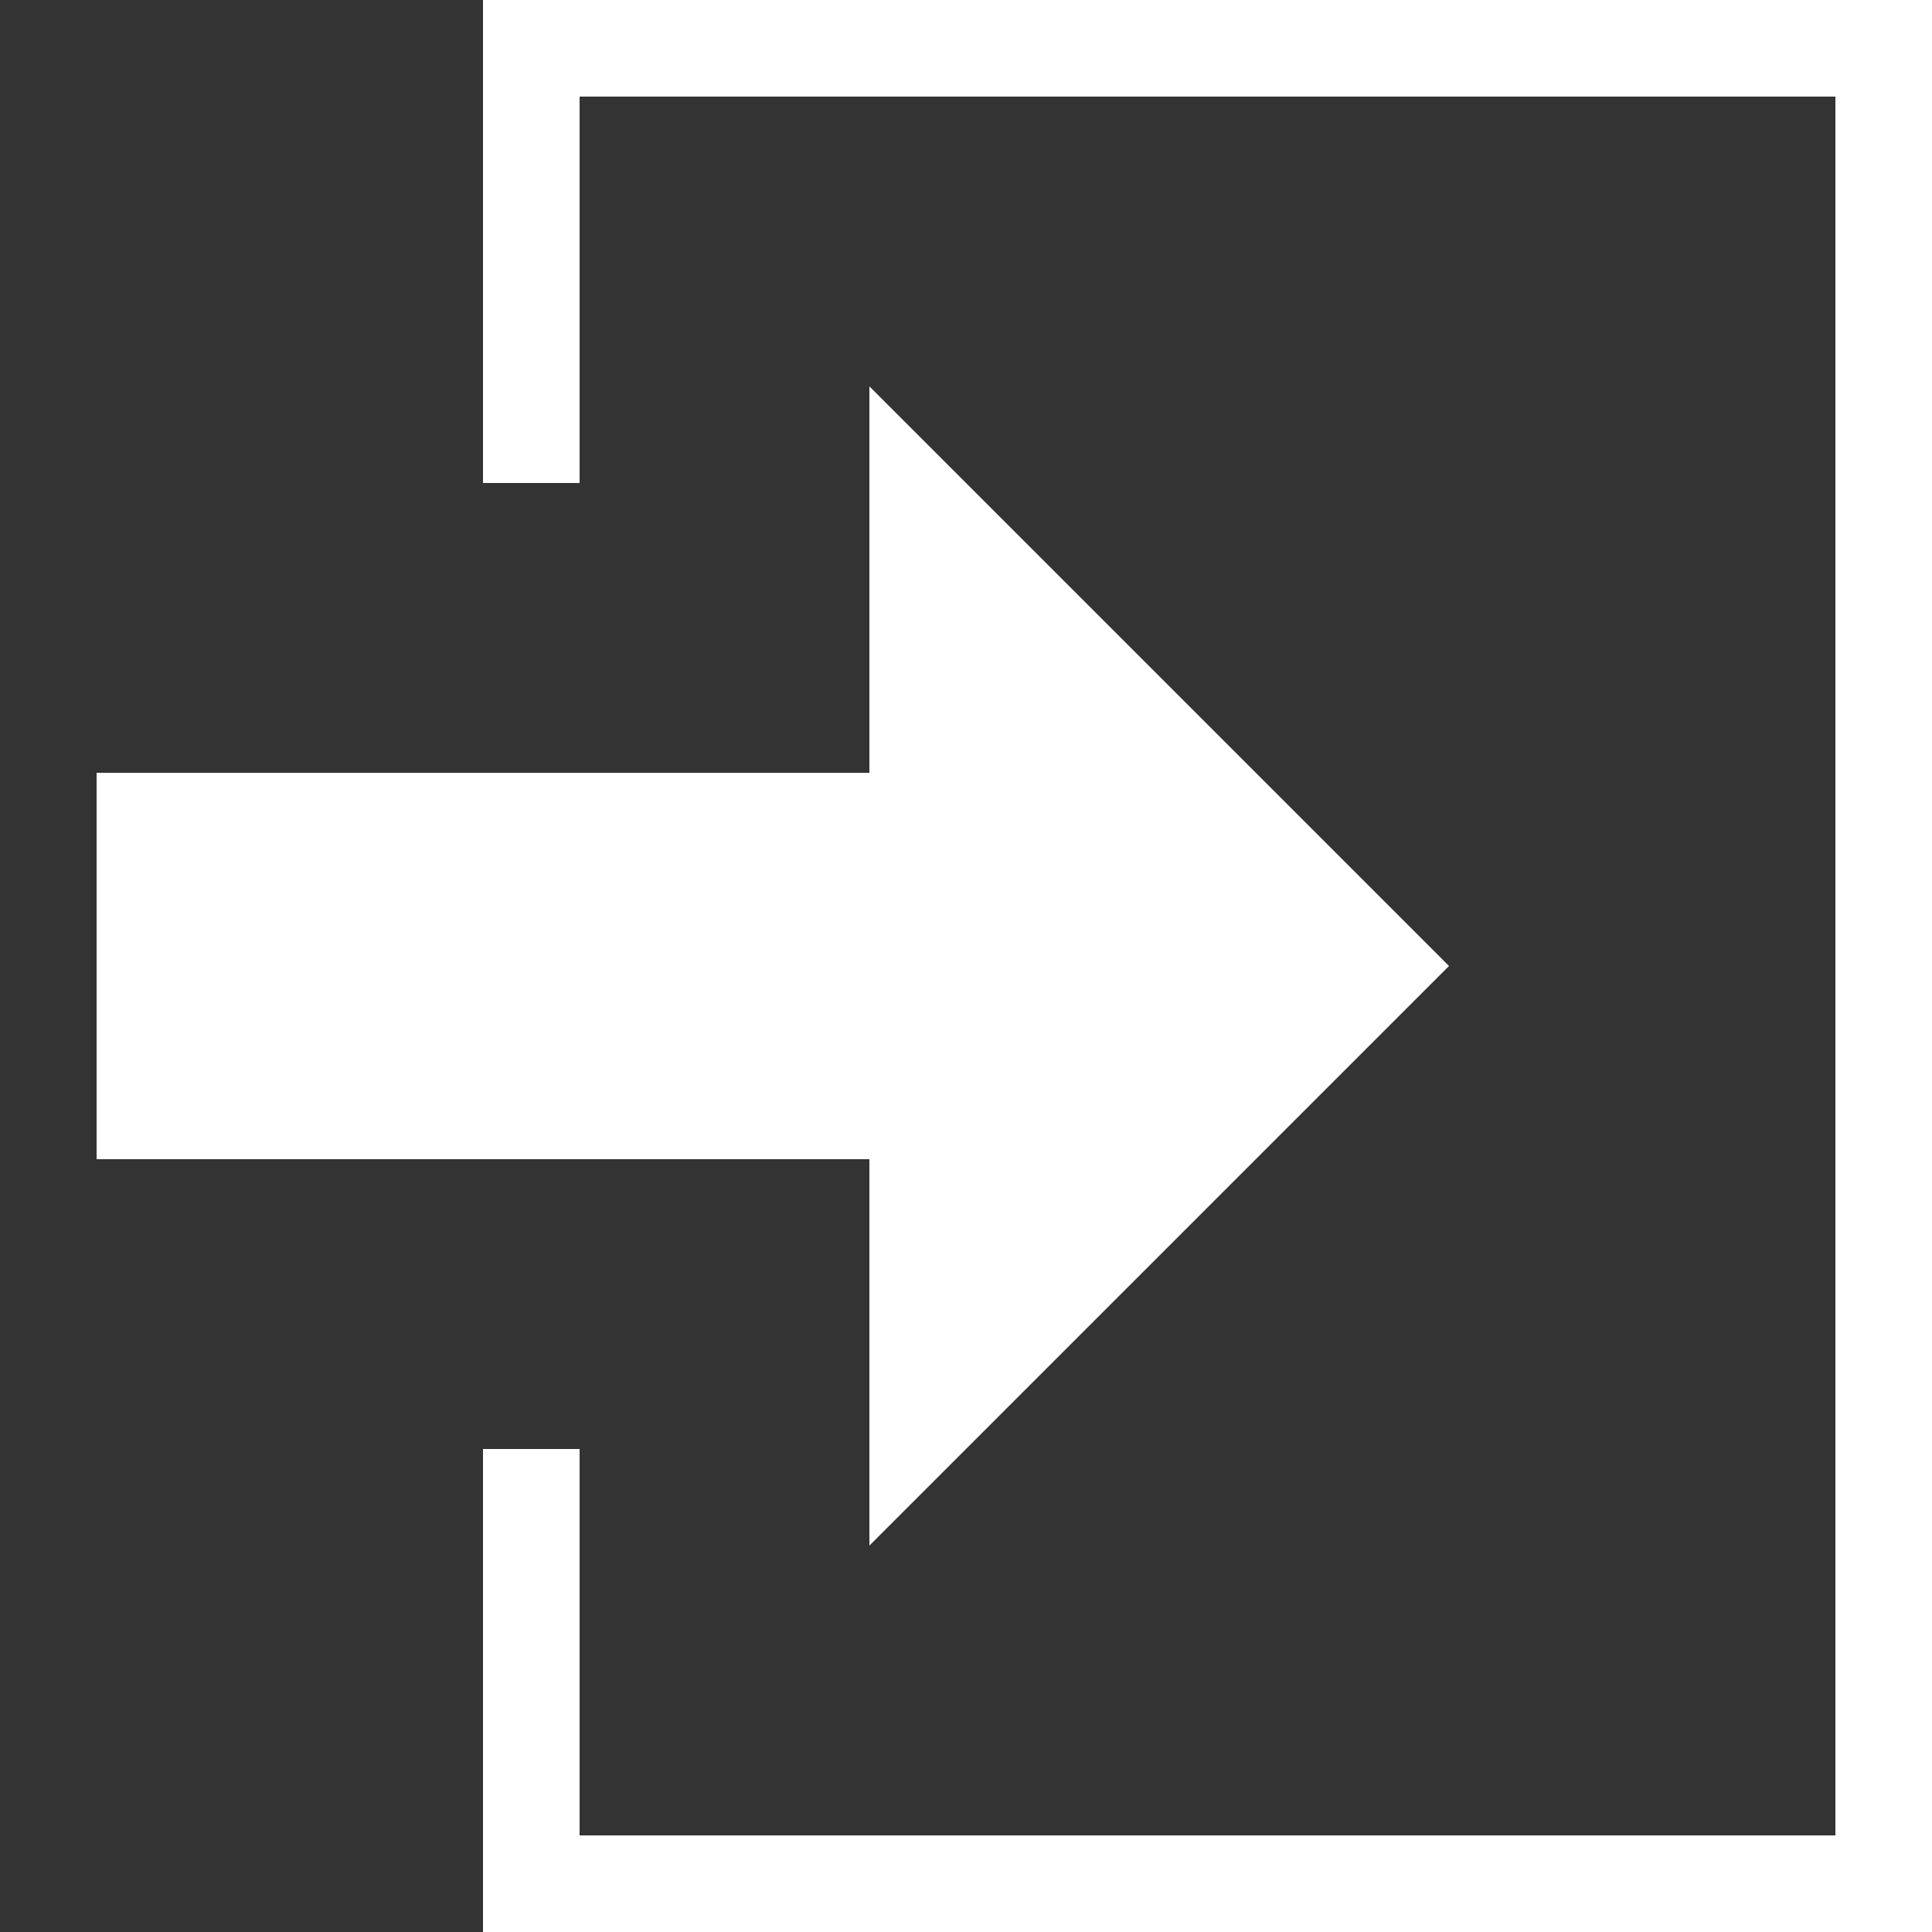 <svg enable-background="new 0 0 20 20" height="20" viewBox="0 0 20 20" width="20" xmlns="http://www.w3.org/2000/svg"><rect x="0" y="0" width="20" height="20" fill="#333333" stroke="none"/><g fill="#fff"><path d="m9 8h-8v4h8v4l6-6-6-6z"/><path d="m5 0v5h1v-4h13v18h-13v-4h-1v5h15v-20z"/></g></svg>